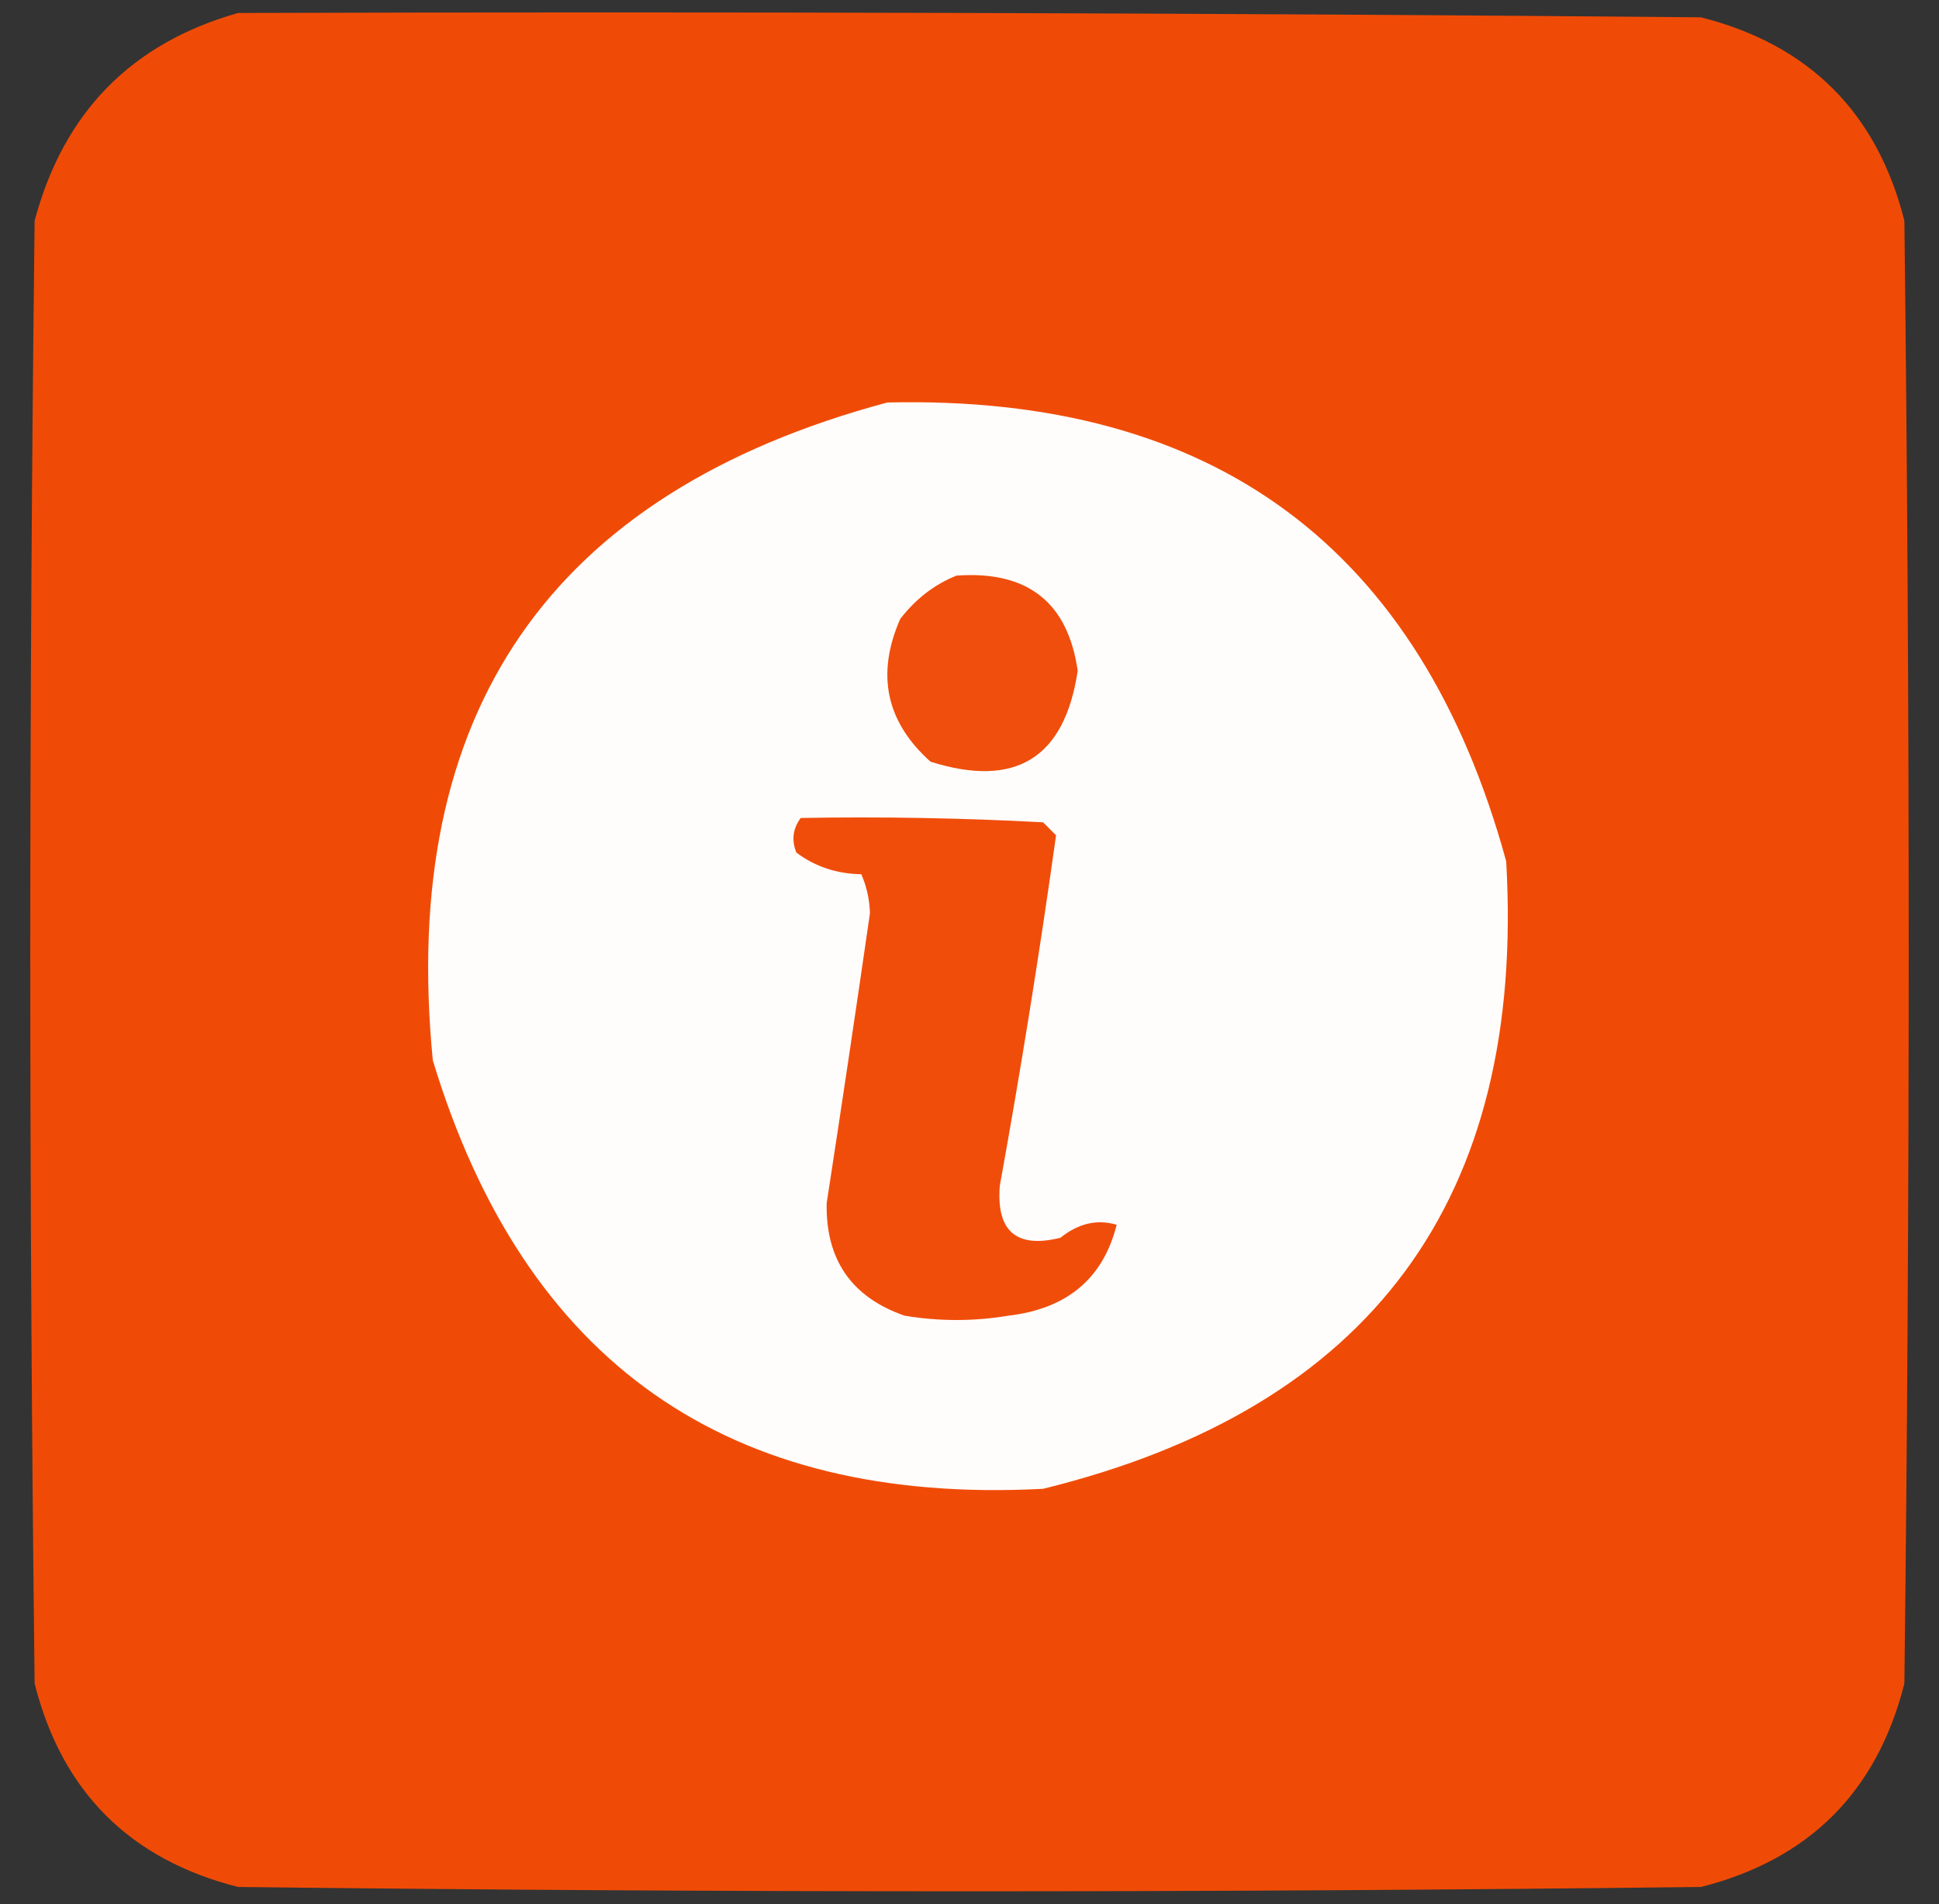 <svg xmlns="http://www.w3.org/2000/svg" xmlns:xlink="http://www.w3.org/1999/xlink" width="224px" height="220px" style="shape-rendering:geometricPrecision; text-rendering:geometricPrecision; image-rendering:optimizeQuality; fill-rule:evenodd; clip-rule:evenodd"><rect width="100%" height="100%" fill="#333333" stroke="none"/><g><path style="opacity:0.997" fill="#f04b06" d="M 27.5,1.5 C 83.834,1.333 140.168,1.5 196.5,2C 209.009,5.175 216.842,13.009 220,25.5C 220.667,81.833 220.667,138.167 220,194.5C 216.842,206.991 209.009,214.825 196.5,218C 140.167,218.667 83.833,218.667 27.5,218C 14.991,214.825 7.158,206.991 4,194.5C 3.333,138.167 3.333,81.833 4,25.5C 7.34,12.994 15.174,4.994 27.5,1.5 Z"></path></g><g><path style="opacity:1" fill="#fffdfc" d="M 102.5,46.5 C 140.246,45.605 164.079,63.271 174,99.5C 176.246,138.514 158.413,162.681 120.5,172C 84.083,173.919 60.583,157.419 50,122.5C 46.075,82.273 63.575,56.94 102.5,46.5 Z"></path></g><g><path style="opacity:1" fill="#f04e0c" d="M 110.5,66.5 C 118.701,65.91 123.367,69.576 124.5,77.5C 122.988,87.594 117.322,91.094 107.5,88C 102.355,83.402 101.188,77.902 104,71.5C 105.805,69.174 107.972,67.508 110.5,66.5 Z"></path></g><g><path style="opacity:1" fill="#f04d0b" d="M 92.5,94.5 C 101.839,94.334 111.173,94.5 120.5,95C 121,95.5 121.5,96 122,96.5C 120.113,109.991 117.946,123.491 115.5,137C 115.089,142.257 117.422,144.257 122.5,143C 124.591,141.325 126.758,140.825 129,141.5C 127.444,147.699 123.277,151.199 116.5,152C 112.5,152.667 108.5,152.667 104.5,152C 98.374,149.868 95.374,145.534 95.5,139C 97.219,127.85 98.886,116.683 100.5,105.5C 100.449,103.9 100.116,102.4 99.5,101C 96.666,100.955 94.166,100.121 92,98.5C 91.421,97.072 91.588,95.738 92.5,94.5 Z"></path></g></svg>